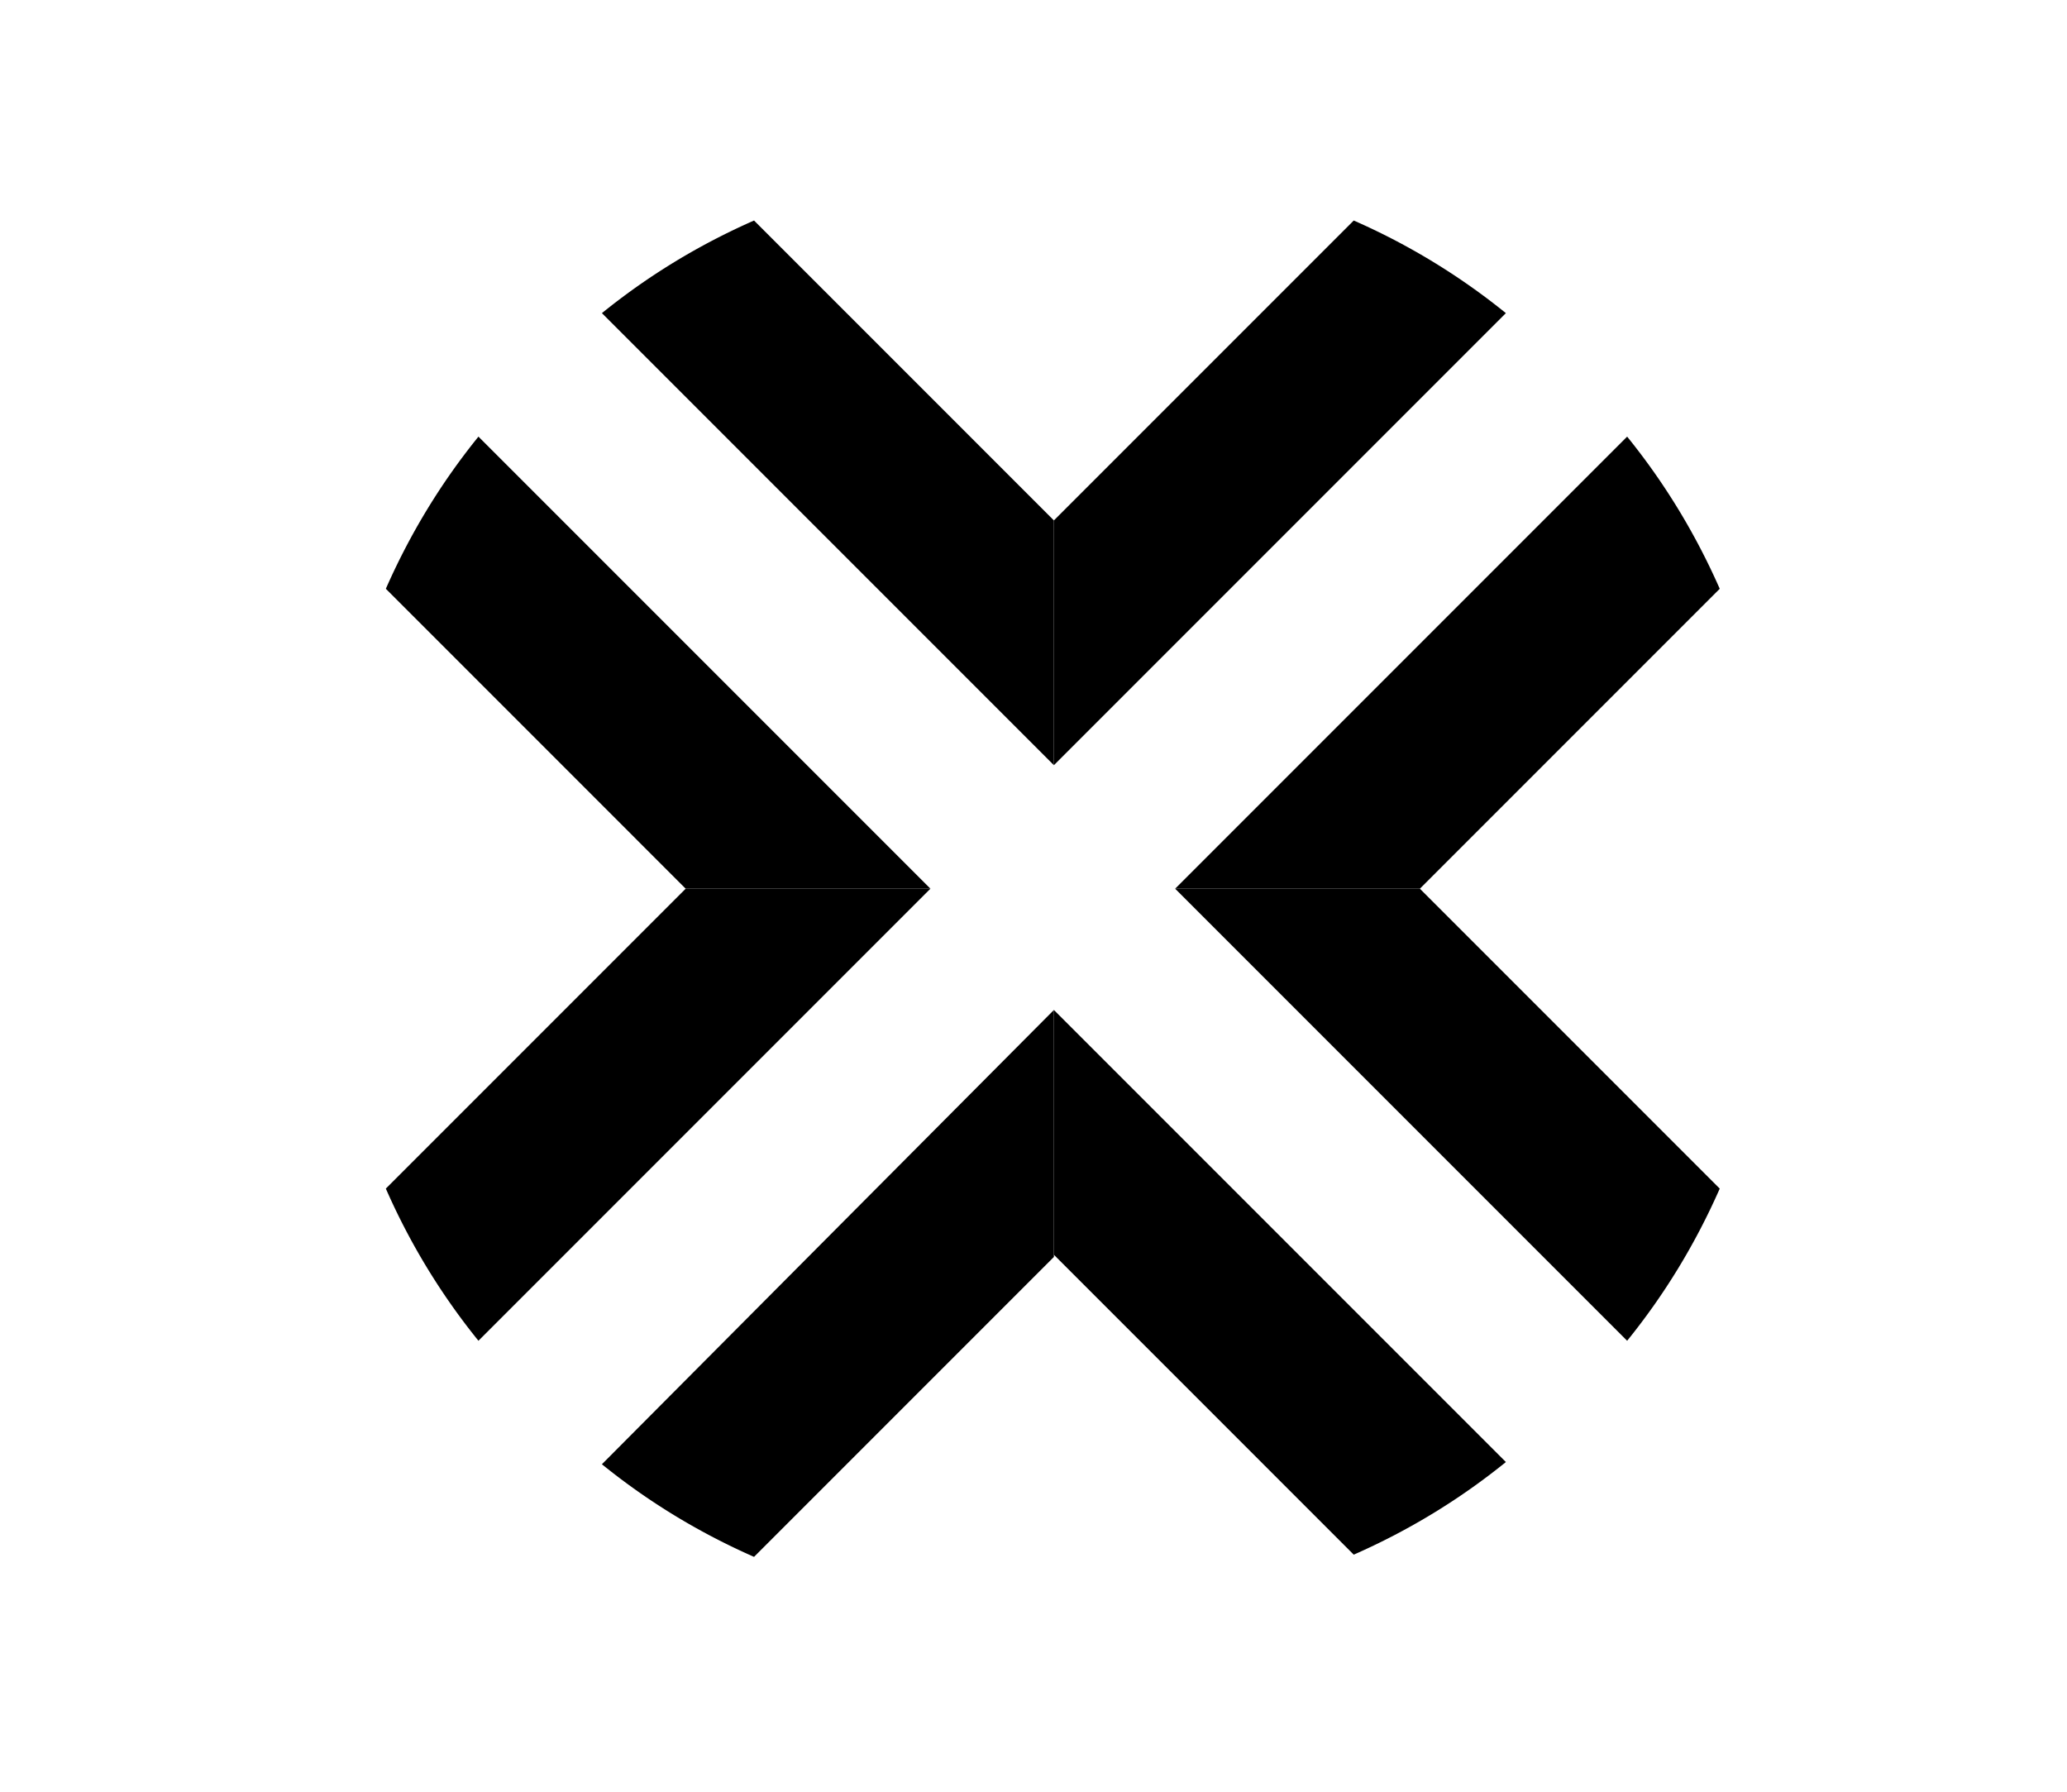<svg width="75" height="65" viewBox="0 0 75 65" fill="none" xmlns="http://www.w3.org/2000/svg">
    <path d="m33.76 32.24-16.4 16.4A24.258 24.258 0 0 1 14 43.12l10.88-10.88h8.88zm17.76 0L62.4 21.36c-.88-2-2-3.84-3.36-5.52l-16.4 16.4h8.88zM38.24 18.88 27.36 8c-2 .88-3.84 2-5.52 3.36l16.4 16.4v-8.88zm0 26.64L49.12 56.4c2-.88 3.84-2 5.52-3.36l-16.4-16.4v8.88z" fill="#000"/>
    <path d="M24.88 32.24 14 21.36c.88-2 2-3.84 3.36-5.52l16.4 16.4h-8.88zm26.64 0h-8.88l16.4 16.4c1.36-1.68 2.48-3.52 3.36-5.52L51.52 32.24zm-13.28-4.48 16.4-16.4A24.258 24.258 0 0 0 49.12 8L38.24 18.88v8.88zm0 8.88-16.4 16.48c1.68 1.36 3.52 2.48 5.52 3.36L38.24 45.6v-8.96z" fill="#000"/>
</svg>
